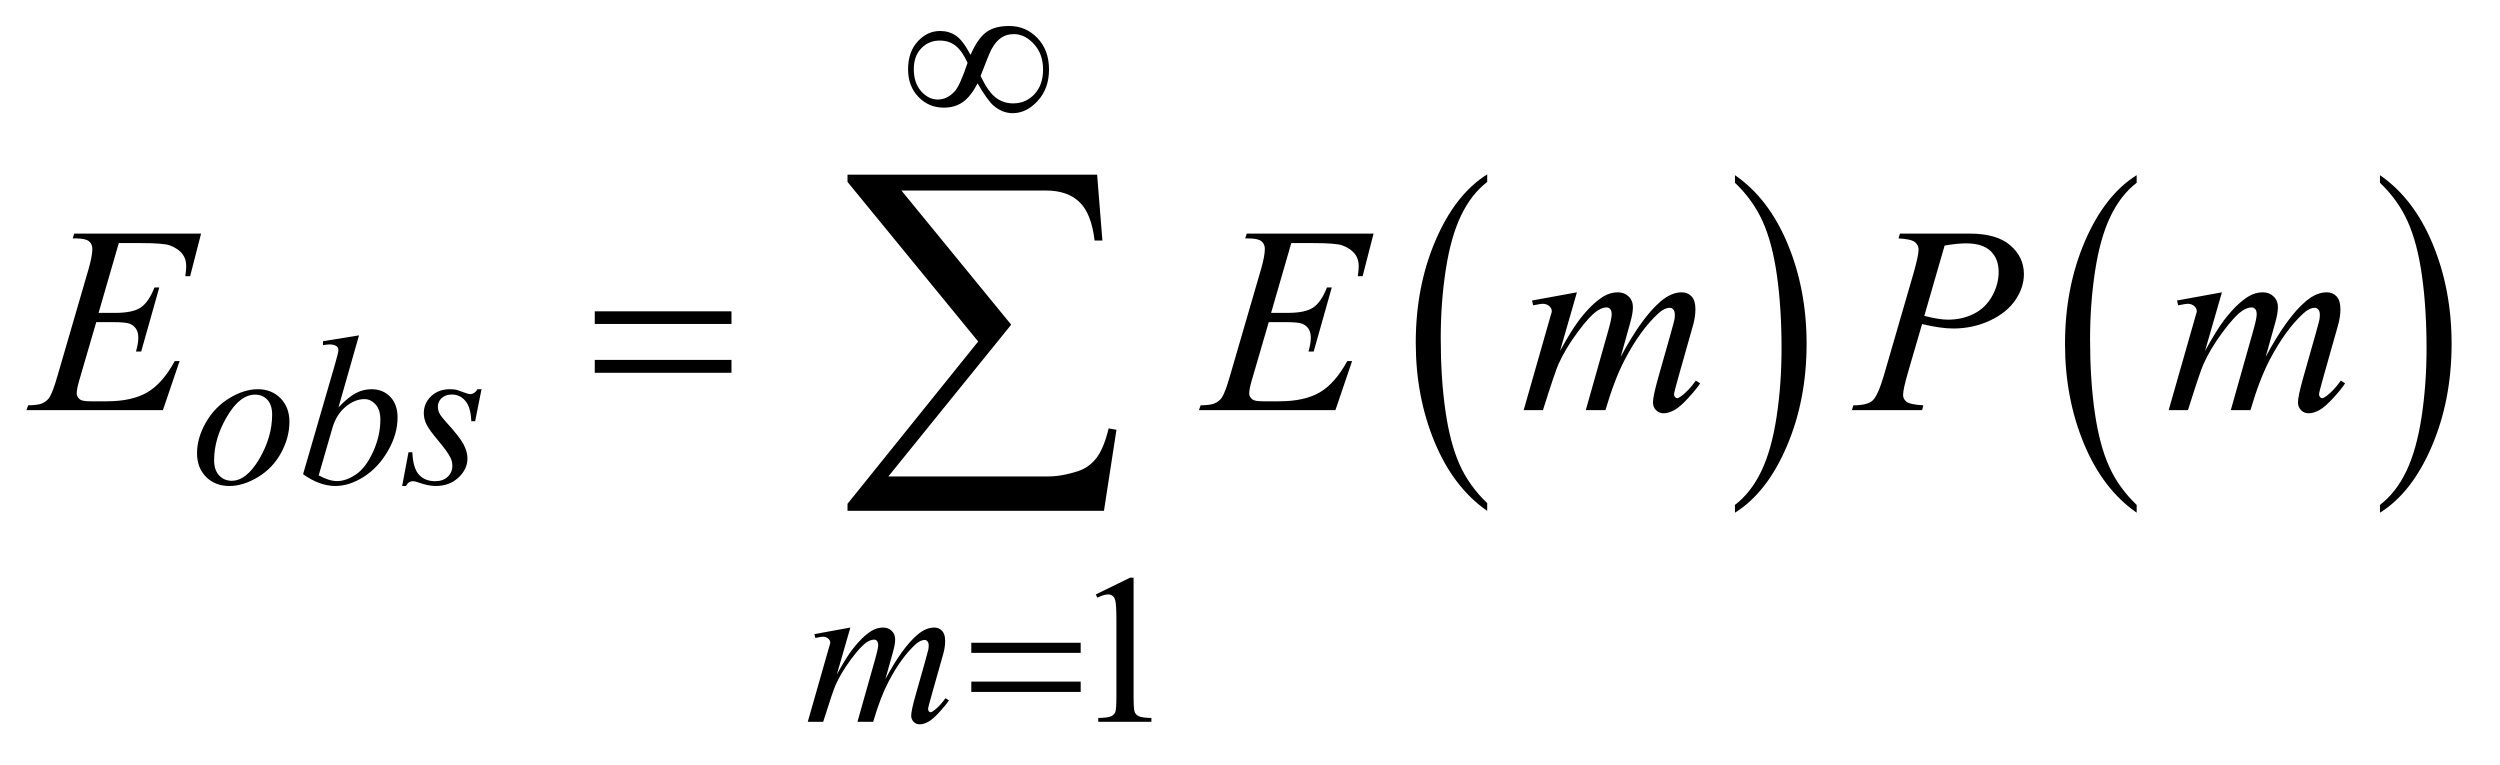 <?xml version="1.0" encoding="UTF-8"?>
<!DOCTYPE svg PUBLIC '-//W3C//DTD SVG 1.0//EN'
          'http://www.w3.org/TR/2001/REC-SVG-20010904/DTD/svg10.dtd'>
<svg stroke-dasharray="none" shape-rendering="auto" xmlns="http://www.w3.org/2000/svg" font-family="'Dialog'" text-rendering="auto" width="147" fill-opacity="1" color-interpolation="auto" color-rendering="auto" preserveAspectRatio="xMidYMid meet" font-size="12px" viewBox="0 0 147 45" fill="black" xmlns:xlink="http://www.w3.org/1999/xlink" stroke="black" image-rendering="auto" stroke-miterlimit="10" stroke-linecap="square" stroke-linejoin="miter" font-style="normal" stroke-width="1" height="45" stroke-dashoffset="0" font-weight="normal" stroke-opacity="1"
><!--Generated by the Batik Graphics2D SVG Generator--><defs id="genericDefs"
  /><g
  ><defs id="defs1"
    ><clipPath clipPathUnits="userSpaceOnUse" id="clipPath1"
      ><path d="M0.935 3.601 L94.023 3.601 L94.023 31.831 L0.935 31.831 L0.935 3.601 Z"
      /></clipPath
      ><clipPath clipPathUnits="userSpaceOnUse" id="clipPath2"
      ><path d="M29.864 115.051 L29.864 1016.949 L3003.934 1016.949 L3003.934 115.051 Z"
      /></clipPath
    ></defs
    ><g transform="scale(1.576,1.576) translate(-0.935,-3.601) matrix(0.031,0,0,0.031,0,0)"
    ><path d="M1820.062 721.703 L1820.062 731.047 Q1779.406 702.797 1756.742 648.148 Q1734.078 593.5 1734.078 528.531 Q1734.078 460.953 1757.914 405.438 Q1781.75 349.922 1820.062 326.016 L1820.062 335.141 Q1800.906 349.922 1788.602 375.562 Q1776.297 401.203 1770.219 440.641 Q1764.141 480.078 1764.141 522.875 Q1764.141 571.328 1769.75 610.445 Q1775.359 649.562 1786.883 675.312 Q1798.406 701.062 1820.062 721.703 Z" stroke="none" clip-path="url(#clipPath2)"
    /></g
    ><g transform="matrix(0.049,0,0,0.049,-1.473,-5.675)"
    ><path d="M2112.016 335.141 L2112.016 326.016 Q2152.656 354.047 2175.32 408.695 Q2197.984 463.344 2197.984 528.312 Q2197.984 595.891 2174.156 651.516 Q2150.328 707.141 2112.016 731.047 L2112.016 721.703 Q2131.328 706.922 2143.633 681.281 Q2155.938 655.641 2161.93 616.312 Q2167.922 576.984 2167.922 533.969 Q2167.922 485.719 2162.398 446.5 Q2156.875 407.281 2145.266 381.531 Q2133.656 355.781 2112.016 335.141 Z" stroke="none" clip-path="url(#clipPath2)"
    /></g
    ><g transform="matrix(0.049,0,0,0.049,-1.473,-5.675)"
    ><path d="M2594.062 721.703 L2594.062 731.047 Q2553.406 702.797 2530.742 648.148 Q2508.078 593.5 2508.078 528.531 Q2508.078 460.953 2531.914 405.438 Q2555.75 349.922 2594.062 326.016 L2594.062 335.141 Q2574.906 349.922 2562.602 375.562 Q2550.297 401.203 2544.219 440.641 Q2538.141 480.078 2538.141 522.875 Q2538.141 571.328 2543.75 610.445 Q2549.359 649.562 2560.883 675.312 Q2572.406 701.062 2594.062 721.703 Z" stroke="none" clip-path="url(#clipPath2)"
    /></g
    ><g transform="matrix(0.049,0,0,0.049,-1.473,-5.675)"
    ><path d="M2886.016 335.141 L2886.016 326.016 Q2926.656 354.047 2949.32 408.695 Q2971.984 463.344 2971.984 528.312 Q2971.984 595.891 2948.156 651.516 Q2924.328 707.141 2886.016 731.047 L2886.016 721.703 Q2905.328 706.922 2917.633 681.281 Q2929.938 655.641 2935.93 616.312 Q2941.922 576.984 2941.922 533.969 Q2941.922 485.719 2936.398 446.5 Q2930.875 407.281 2919.266 381.531 Q2907.656 355.781 2886.016 335.141 Z" stroke="none" clip-path="url(#clipPath2)"
    /></g
    ><g transform="matrix(0.049,0,0,0.049,-1.473,-5.675)"
    ><path d="M1194.75 181.625 Q1203.25 162.125 1213.375 154.562 Q1223.5 147 1241 147 Q1261.125 147 1275 161.5 Q1288.875 176 1288.875 199.125 Q1288.875 222 1275.375 236.812 Q1261.875 251.625 1245.25 251.625 Q1232.875 251.625 1222.25 242.5 Q1215.25 236.5 1203.125 215.875 Q1195.125 231.375 1185.625 238.188 Q1176.125 245 1162.625 245 Q1144.625 245 1132.188 232.125 Q1119.75 219.25 1119.75 198.875 Q1119.75 178.25 1131.25 165.625 Q1142.75 153 1158.125 153 Q1168.875 153 1177.125 158.562 Q1185.375 164.125 1194.75 181.625 ZM1206.75 207 Q1216.125 226.5 1225.25 233.188 Q1234.375 239.875 1245.75 239.875 Q1261.125 239.875 1271.438 228.812 Q1281.75 217.75 1281.75 199.125 Q1281.75 180.75 1270.875 168.75 Q1260 156.75 1246.5 156.75 Q1237.875 156.75 1231.438 161.125 Q1225 165.5 1219.75 175.125 Q1216.75 180.75 1206.75 207 ZM1191.125 191.25 Q1185 177.5 1177.125 171 Q1169.25 164.5 1157.75 164.5 Q1144.5 164.5 1135.562 173.812 Q1126.625 183.125 1126.625 198.75 Q1126.625 215.375 1135.438 225.312 Q1144.25 235.25 1155.375 235.25 Q1167.25 235.25 1176.375 224.625 Q1182.25 217.625 1191.125 191.25 Z" stroke="none" clip-path="url(#clipPath2)"
    /></g
    ><g transform="matrix(0.049,0,0,0.049,-1.473,-5.675)"
    ><path d="M1195.625 887.125 L1326.875 887.125 L1326.875 899.25 L1195.625 899.25 L1195.625 887.125 ZM1195.625 933.75 L1326.875 933.75 L1326.875 946.125 L1195.625 946.125 L1195.625 933.75 Z" stroke="none" clip-path="url(#clipPath2)"
    /></g
    ><g transform="matrix(0.049,0,0,0.049,-1.473,-5.675)"
    ><path d="M743.781 489.406 L907.844 489.406 L907.844 504.562 L743.781 504.562 L743.781 489.406 ZM743.781 547.688 L907.844 547.688 L907.844 563.156 L743.781 563.156 L743.781 547.688 Z" stroke="none" clip-path="url(#clipPath2)"
    /></g
    ><g transform="matrix(0.049,0,0,0.049,-1.473,-5.675)"
    ><path d="M1354.812 728.812 L1047.078 728.812 L1047.078 720.375 L1203.875 525.609 L1047.078 334.125 L1047.078 325.453 L1346.609 325.453 L1352.938 404.438 L1343.562 404.438 Q1339.812 372.094 1325.398 358.266 Q1310.984 344.438 1285.203 344.438 L1111.766 344.438 L1243.484 505.453 L1096.062 687.562 L1287.781 687.562 Q1304.188 687.562 1323.641 681.234 Q1337 676.781 1345.789 665.414 Q1354.578 654.047 1360.438 629.906 L1369.812 631.547 L1354.812 728.812 Z" stroke="none" clip-path="url(#clipPath2)"
    /></g
    ><g transform="matrix(0.049,0,0,0.049,-1.473,-5.675)"
    ><path d="M1345 829.125 L1386.25 809 L1390.375 809 L1390.375 952.125 Q1390.375 966.375 1391.562 969.875 Q1392.75 973.375 1396.5 975.25 Q1400.25 977.125 1411.75 977.375 L1411.75 982 L1348 982 L1348 977.375 Q1360 977.125 1363.5 975.312 Q1367 973.5 1368.375 970.438 Q1369.75 967.375 1369.75 952.125 L1369.75 860.625 Q1369.75 842.125 1368.5 836.875 Q1367.625 832.875 1365.312 831 Q1363 829.125 1359.75 829.125 Q1355.125 829.125 1346.875 833 L1345 829.125 Z" stroke="none" clip-path="url(#clipPath2)"
    /></g
    ><g transform="matrix(0.049,0,0,0.049,-1.473,-5.675)"
    ><path d="M377.375 622 Q377.375 640.75 367.438 659.125 Q357.5 677.5 339.75 688.25 Q322 699 305.25 699 Q288.125 699 277.312 688.062 Q266.5 677.125 266.5 659.75 Q266.5 641.375 277.062 622.875 Q287.625 604.375 305.312 593.625 Q323 582.875 339.5 582.875 Q356 582.875 366.688 593.75 Q377.375 604.625 377.375 622 ZM356.625 613.375 Q356.625 601.75 350.938 595.562 Q345.25 589.375 336.25 589.375 Q317.875 589.375 302.438 615.688 Q287 642 287 668 Q287 679.875 293 686.312 Q299 692.75 308.125 692.75 Q325.75 692.75 341.188 666.562 Q356.625 640.375 356.625 613.375 ZM460.875 518.25 L436.25 604.625 Q448.25 592.125 457.188 587.5 Q466.125 582.875 475.875 582.875 Q489.625 582.875 498.375 592 Q507.125 601.125 507.125 616.75 Q507.125 636.875 495.625 656.812 Q484.125 676.75 466.75 687.875 Q449.375 699 432.5 699 Q413.625 699 393.75 684.875 L431.75 554 Q436.125 538.875 436.125 536.25 Q436.125 533 434.125 531.375 Q431.25 529.125 425.625 529.125 Q423 529.125 417.625 530 L417.625 525.25 L460.875 518.25 ZM412.5 686.25 Q425 693.125 434.5 693.125 Q445.5 693.125 457.312 685.062 Q469.125 677 477.812 657.875 Q486.5 638.75 486.5 619.25 Q486.5 607.75 480.812 601.25 Q475.125 594.75 467.375 594.75 Q455.75 594.75 444.625 604.062 Q433.5 613.375 428.75 630 L412.5 686.25 ZM607.875 582.875 L600.25 621.25 L595.625 621.25 Q595 604.5 588.5 596.875 Q582 589.25 572.375 589.25 Q564.625 589.25 560.062 593.5 Q555.5 597.75 555.5 603.75 Q555.5 607.875 557.312 611.625 Q559.125 615.375 565.25 622.125 Q581.5 639.875 586.25 648.875 Q591 657.875 591 665.875 Q591 678.875 580.188 688.938 Q569.375 699 552.875 699 Q543.875 699 532.125 694.75 Q528 693.25 525.75 693.25 Q520.125 693.25 517.25 699 L512.625 699 L520.25 658.5 L524.875 658.5 Q525.625 677.5 532.75 685.375 Q539.875 693.25 552.25 693.25 Q561.75 693.25 567.312 687.938 Q572.875 682.625 572.875 674.875 Q572.875 669.875 570.875 665.625 Q567.375 658.125 556.188 644.875 Q545 631.625 541.812 625 Q538.625 618.375 538.625 611.75 Q538.625 599.625 547.438 591.25 Q556.25 582.875 570.125 582.875 Q574.125 582.875 577.375 583.5 Q579.125 583.875 585.562 586.312 Q592 588.75 594.125 588.75 Q599.5 588.75 603.125 582.875 L607.875 582.875 Z" stroke="none" clip-path="url(#clipPath2)"
    /></g
    ><g transform="matrix(0.049,0,0,0.049,-1.473,-5.675)"
    ><path d="M1050.5 868.875 L1034.25 925.25 Q1045.125 905.375 1052.75 895.375 Q1064.625 879.875 1075.875 872.875 Q1082.5 868.875 1089.75 868.875 Q1096 868.875 1100.125 872.875 Q1104.25 876.875 1104.25 883.125 Q1104.25 889.25 1101.375 899.125 L1092.5 930.875 Q1112.875 892.75 1131.125 877.375 Q1141.25 868.875 1151.125 868.875 Q1156.875 868.875 1160.562 872.812 Q1164.25 876.75 1164.25 885 Q1164.25 892.25 1162 900.375 L1148.25 949 Q1143.75 964.875 1143.75 966.625 Q1143.75 968.375 1144.875 969.625 Q1145.625 970.5 1146.875 970.5 Q1148.125 970.5 1151.25 968.125 Q1158.375 962.625 1164.625 953.625 L1168.75 956.25 Q1165.625 961.25 1157.688 970 Q1149.75 978.75 1144.125 981.875 Q1138.5 985 1133.75 985 Q1129.375 985 1126.438 982 Q1123.5 979 1123.5 974.625 Q1123.5 968.625 1128.625 950.5 L1140 910.375 Q1143.875 896.5 1144.125 895 Q1144.5 892.625 1144.5 890.375 Q1144.5 887.25 1143.125 885.5 Q1141.625 883.75 1139.75 883.75 Q1134.5 883.75 1128.625 889.125 Q1111.375 905 1096.375 933.625 Q1086.5 952.5 1077.875 982 L1059 982 L1080.375 906.375 Q1083.875 894.125 1083.875 890 Q1083.875 886.625 1082.5 885 Q1081.125 883.375 1079.125 883.375 Q1075 883.375 1070.375 886.375 Q1062.875 891.25 1051.062 907.25 Q1039.25 923.25 1032.75 937.875 Q1029.625 944.75 1017.875 982 L999.375 982 L1022.5 901 L1025.5 890.5 Q1026.375 888.125 1026.375 887 Q1026.375 884.25 1023.875 882.062 Q1021.375 879.875 1017.5 879.875 Q1015.875 879.875 1008.5 881.375 L1007.375 876.75 L1050.5 868.875 Z" stroke="none" clip-path="url(#clipPath2)"
    /></g
    ><g transform="matrix(0.049,0,0,0.049,-1.473,-5.675)"
    ><path d="M172.594 407.531 L148.375 491.281 L168.219 491.281 Q189.469 491.281 199 484.797 Q208.531 478.312 215.406 460.812 L221.188 460.812 L199.469 537.688 L193.219 537.688 Q196.031 528 196.031 521.125 Q196.031 514.406 193.297 510.344 Q190.562 506.281 185.797 504.328 Q181.031 502.375 165.719 502.375 L145.562 502.375 L125.094 572.531 Q122.125 582.688 122.125 588 Q122.125 592.062 126.031 595.188 Q128.688 597.375 139.312 597.375 L158.062 597.375 Q188.531 597.375 206.891 586.594 Q225.25 575.812 239.781 549.094 L245.562 549.094 L225.562 608 L61.812 608 L63.844 602.219 Q76.031 601.906 80.25 600.031 Q86.5 597.219 89.312 592.844 Q93.531 586.438 99.312 565.969 L136.5 438.156 Q140.875 422.688 140.875 414.562 Q140.875 408.625 136.734 405.266 Q132.594 401.906 120.562 401.906 L117.281 401.906 L119.156 396.125 L271.344 396.125 L258.219 447.219 L252.438 447.219 Q253.531 440.031 253.531 435.188 Q253.531 426.906 249.469 421.281 Q244.156 414.094 234 410.344 Q226.5 407.531 199.469 407.531 L172.594 407.531 ZM1579.594 407.531 L1555.375 491.281 L1575.219 491.281 Q1596.469 491.281 1606 484.797 Q1615.531 478.312 1622.406 460.812 L1628.188 460.812 L1606.469 537.688 L1600.219 537.688 Q1603.031 528 1603.031 521.125 Q1603.031 514.406 1600.297 510.344 Q1597.562 506.281 1592.797 504.328 Q1588.031 502.375 1572.719 502.375 L1552.562 502.375 L1532.094 572.531 Q1529.125 582.688 1529.125 588 Q1529.125 592.062 1533.031 595.188 Q1535.688 597.375 1546.312 597.375 L1565.062 597.375 Q1595.531 597.375 1613.891 586.594 Q1632.25 575.812 1646.781 549.094 L1652.562 549.094 L1632.562 608 L1468.812 608 L1470.844 602.219 Q1483.031 601.906 1487.25 600.031 Q1493.5 597.219 1496.312 592.844 Q1500.531 586.438 1506.312 565.969 L1543.5 438.156 Q1547.875 422.688 1547.875 414.562 Q1547.875 408.625 1543.734 405.266 Q1539.594 401.906 1527.562 401.906 L1524.281 401.906 L1526.156 396.125 L1678.344 396.125 L1665.219 447.219 L1659.438 447.219 Q1660.531 440.031 1660.531 435.188 Q1660.531 426.906 1656.469 421.281 Q1651.156 414.094 1641 410.344 Q1633.5 407.531 1606.469 407.531 L1579.594 407.531 ZM1922.375 466.594 L1902.062 537.062 Q1915.656 512.219 1925.188 499.719 Q1940.031 480.344 1954.094 471.594 Q1962.375 466.594 1971.438 466.594 Q1979.25 466.594 1984.406 471.594 Q1989.562 476.594 1989.562 484.406 Q1989.562 492.062 1985.969 504.406 L1974.875 544.094 Q2000.344 496.438 2023.156 477.219 Q2035.812 466.594 2048.156 466.594 Q2055.344 466.594 2059.953 471.516 Q2064.562 476.438 2064.562 486.75 Q2064.562 495.812 2061.75 505.969 L2044.562 566.75 Q2038.938 586.594 2038.938 588.781 Q2038.938 590.969 2040.344 592.531 Q2041.281 593.625 2042.844 593.625 Q2044.406 593.625 2048.312 590.656 Q2057.219 583.781 2065.031 572.531 L2070.188 575.812 Q2066.281 582.062 2056.359 593 Q2046.438 603.938 2039.406 607.844 Q2032.375 611.75 2026.438 611.75 Q2020.969 611.75 2017.297 608 Q2013.625 604.25 2013.625 598.781 Q2013.625 591.281 2020.031 568.625 L2034.25 518.469 Q2039.094 501.125 2039.406 499.25 Q2039.875 496.281 2039.875 493.469 Q2039.875 489.562 2038.156 487.375 Q2036.281 485.188 2033.938 485.188 Q2027.375 485.188 2020.031 491.906 Q1998.469 511.75 1979.719 547.531 Q1967.375 571.125 1956.594 608 L1933 608 L1959.719 513.469 Q1964.094 498.156 1964.094 493 Q1964.094 488.781 1962.375 486.75 Q1960.656 484.719 1958.156 484.719 Q1953 484.719 1947.219 488.469 Q1937.844 494.562 1923.078 514.562 Q1908.312 534.562 1900.188 552.844 Q1896.281 561.438 1881.594 608 L1858.469 608 L1887.375 506.75 L1891.125 493.625 Q1892.219 490.656 1892.219 489.25 Q1892.219 485.812 1889.094 483.078 Q1885.969 480.344 1881.125 480.344 Q1879.094 480.344 1869.875 482.219 L1868.469 476.438 L1922.375 466.594 ZM2310 396.125 L2393.438 396.125 Q2426.25 396.125 2442.5 410.266 Q2458.75 424.406 2458.75 444.719 Q2458.75 460.812 2448.438 475.969 Q2438.125 491.125 2417.812 500.578 Q2397.5 510.031 2373.906 510.031 Q2359.219 510.031 2336.562 504.719 L2319.688 562.531 Q2313.75 583.156 2313.75 589.719 Q2313.75 594.719 2317.969 598 Q2322.188 601.281 2338.125 602.219 L2336.562 608 L2252.344 608 L2254.062 602.219 Q2270.625 602.219 2277.109 596.516 Q2283.594 590.812 2291.094 565.031 L2326.094 444.406 Q2332.344 422.688 2332.344 415.344 Q2332.344 409.875 2327.891 406.281 Q2323.438 402.688 2308.281 401.906 L2310 396.125 ZM2339.219 494.875 Q2356.875 499.406 2367.656 499.406 Q2384.688 499.406 2398.672 492.375 Q2412.656 485.344 2420.547 471.281 Q2428.438 457.219 2428.438 442.062 Q2428.438 426.281 2418.75 417.062 Q2409.062 407.844 2389.375 407.844 Q2378.75 407.844 2363.594 410.5 L2339.219 494.875 ZM2696.375 466.594 L2676.062 537.062 Q2689.656 512.219 2699.188 499.719 Q2714.031 480.344 2728.094 471.594 Q2736.375 466.594 2745.438 466.594 Q2753.25 466.594 2758.406 471.594 Q2763.562 476.594 2763.562 484.406 Q2763.562 492.062 2759.969 504.406 L2748.875 544.094 Q2774.344 496.438 2797.156 477.219 Q2809.812 466.594 2822.156 466.594 Q2829.344 466.594 2833.953 471.516 Q2838.562 476.438 2838.562 486.75 Q2838.562 495.812 2835.75 505.969 L2818.562 566.75 Q2812.938 586.594 2812.938 588.781 Q2812.938 590.969 2814.344 592.531 Q2815.281 593.625 2816.844 593.625 Q2818.406 593.625 2822.312 590.656 Q2831.219 583.781 2839.031 572.531 L2844.188 575.812 Q2840.281 582.062 2830.359 593 Q2820.438 603.938 2813.406 607.844 Q2806.375 611.75 2800.438 611.75 Q2794.969 611.75 2791.297 608 Q2787.625 604.25 2787.625 598.781 Q2787.625 591.281 2794.031 568.625 L2808.25 518.469 Q2813.094 501.125 2813.406 499.25 Q2813.875 496.281 2813.875 493.469 Q2813.875 489.562 2812.156 487.375 Q2810.281 485.188 2807.938 485.188 Q2801.375 485.188 2794.031 491.906 Q2772.469 511.75 2753.719 547.531 Q2741.375 571.125 2730.594 608 L2707 608 L2733.719 513.469 Q2738.094 498.156 2738.094 493 Q2738.094 488.781 2736.375 486.75 Q2734.656 484.719 2732.156 484.719 Q2727 484.719 2721.219 488.469 Q2711.844 494.562 2697.078 514.562 Q2682.312 534.562 2674.188 552.844 Q2670.281 561.438 2655.594 608 L2632.469 608 L2661.375 506.75 L2665.125 493.625 Q2666.219 490.656 2666.219 489.25 Q2666.219 485.812 2663.094 483.078 Q2659.969 480.344 2655.125 480.344 Q2653.094 480.344 2643.875 482.219 L2642.469 476.438 L2696.375 466.594 Z" stroke="none" clip-path="url(#clipPath2)"
    /></g
  ></g
></svg
>
